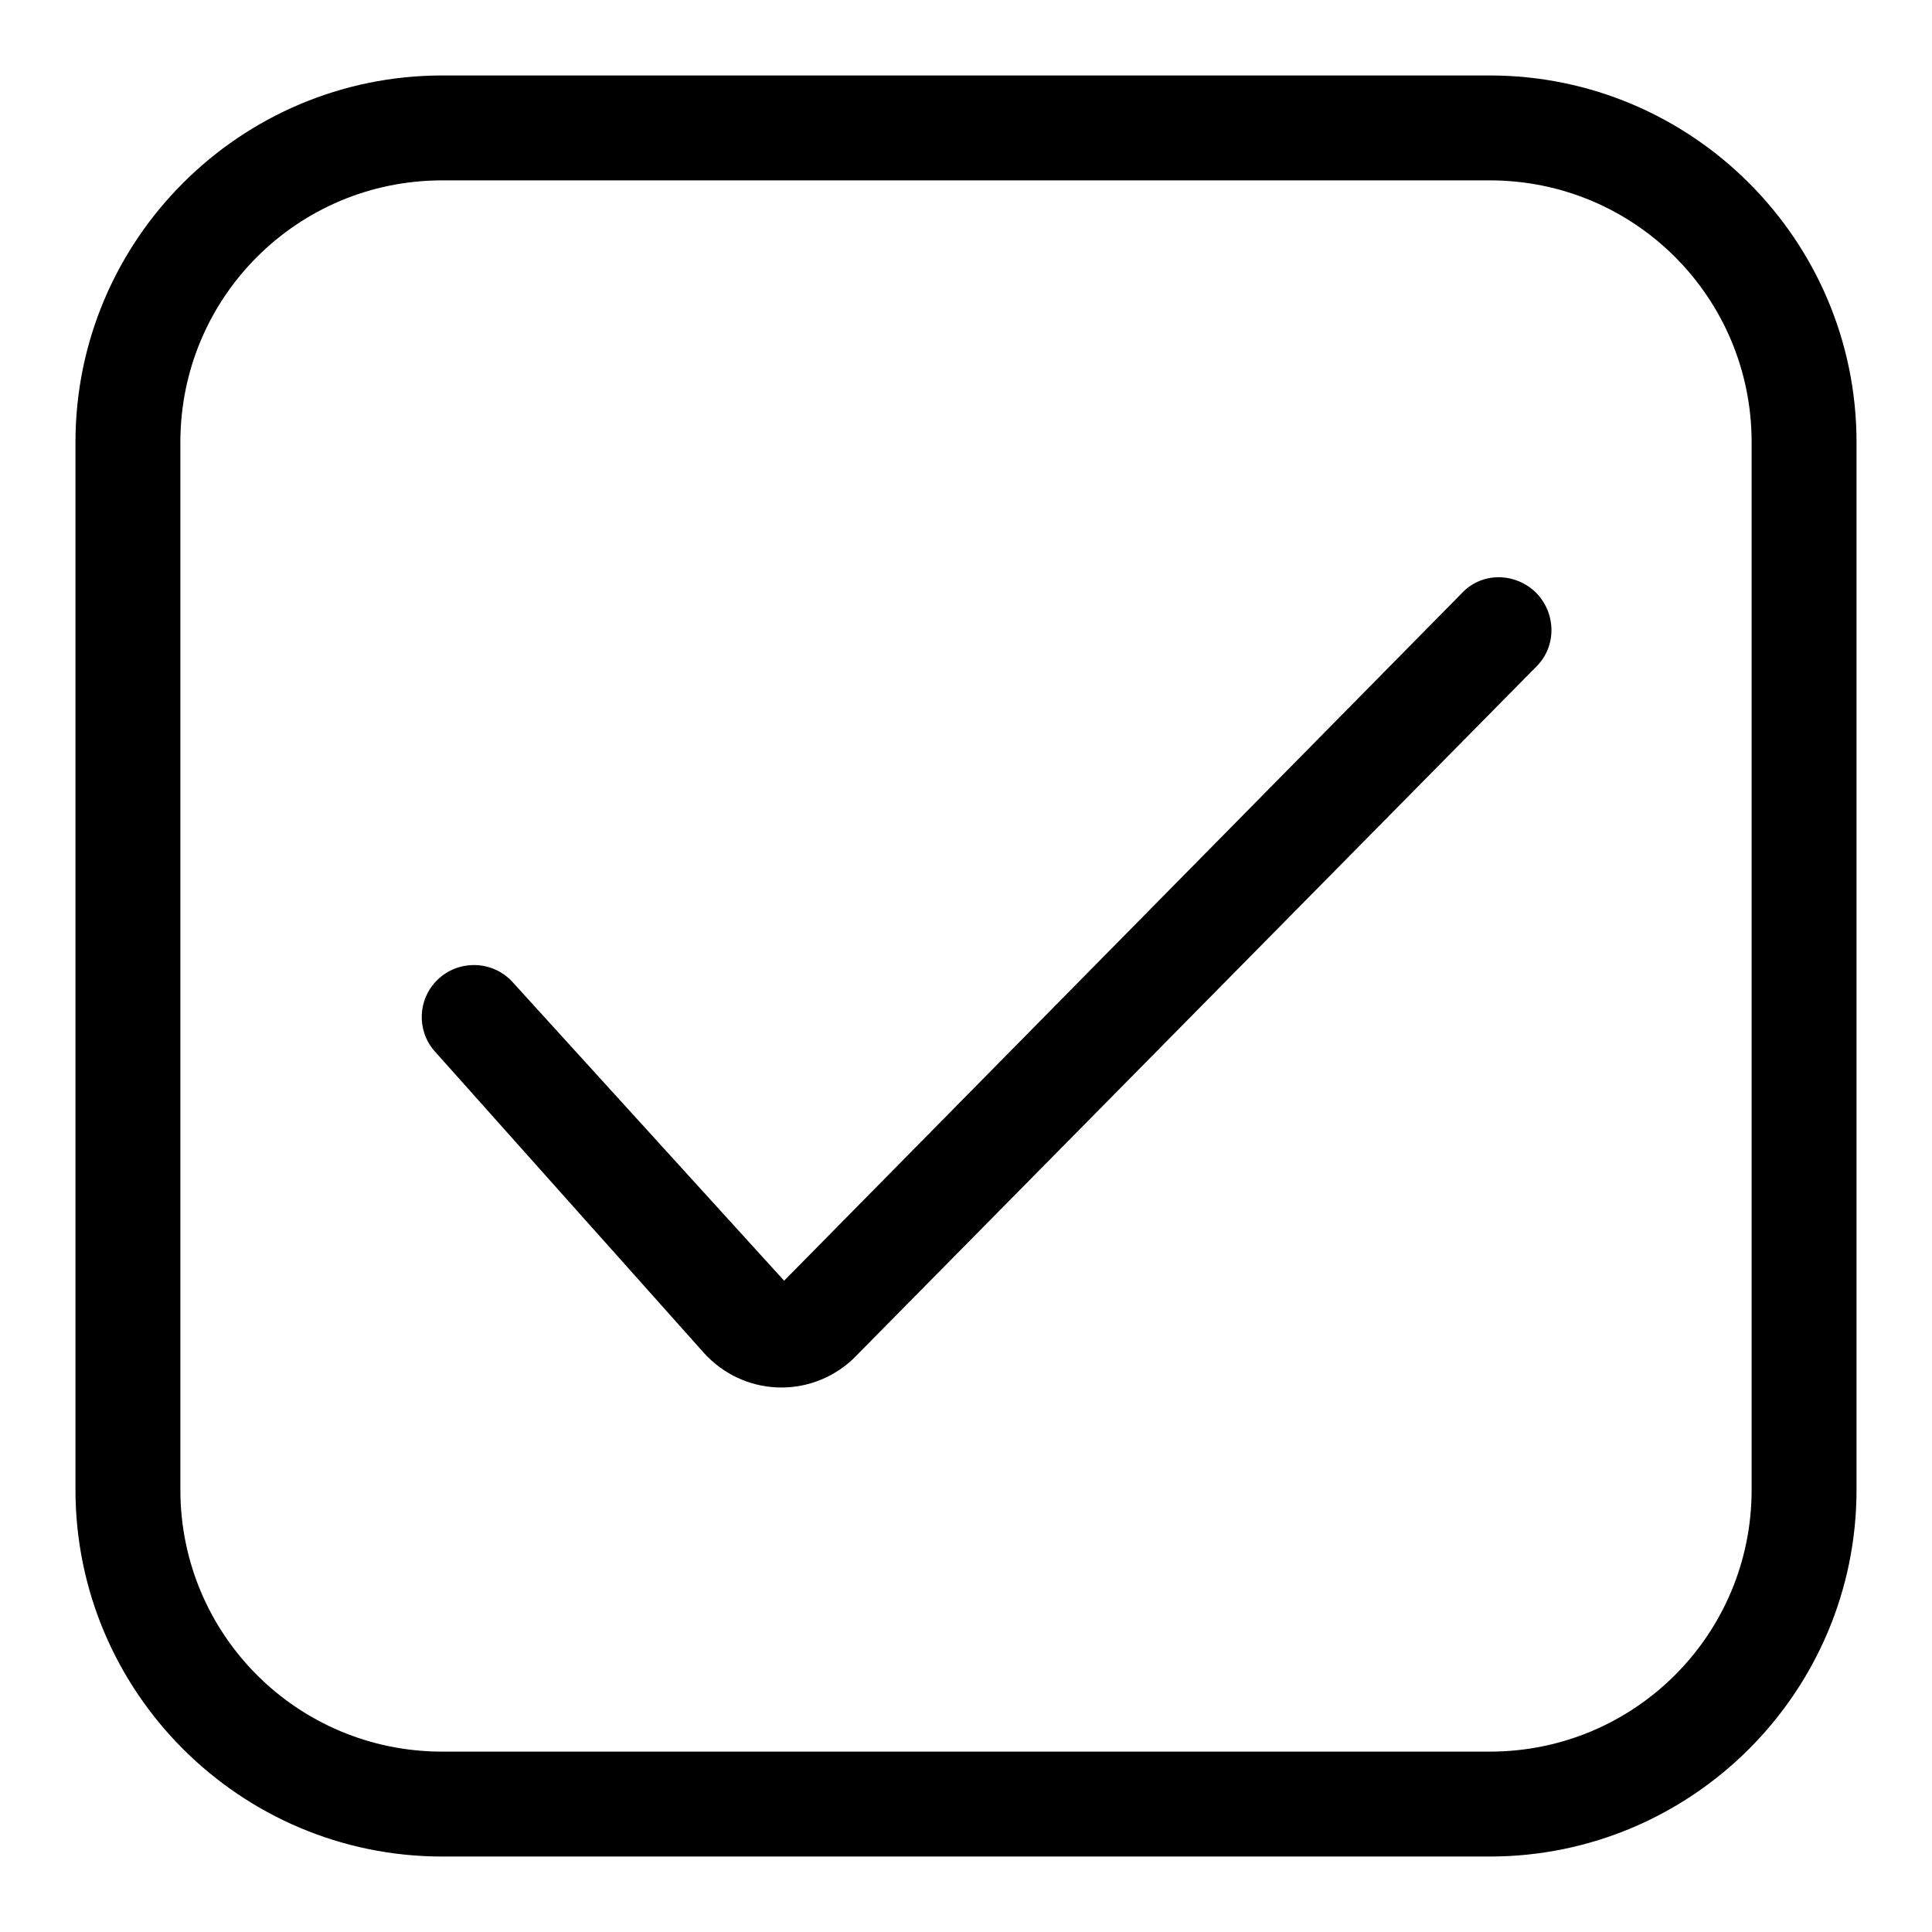 <?xml version="1.0" encoding="utf-8"?>
<!-- Svg Vector Icons : http://www.onlinewebfonts.com/icon -->
<!DOCTYPE svg PUBLIC "-//W3C//DTD SVG 1.1//EN" "http://www.w3.org/Graphics/SVG/1.1/DTD/svg11.dtd">
<svg version="1.1" xmlns="http://www.w3.org/2000/svg" xmlns:xlink="http://www.w3.org/1999/xlink" x="0px" y="0px" viewBox="0 0 256 256" enable-background="new 0 0 256 256" xml:space="preserve">
<g> <path fill="#000000" d="M193.7,78.6l-89.8,91.1l-36.1-39.7c-2.7-2.8-7.1-2.8-9.8-0.2c-2.7,2.6-2.8,6.8-0.4,9.5l35.7,40 c5.2,5.7,13.9,6.1,19.6,0.9c0,0,0,0,0,0l0.6-0.6l90.1-91.3c2.7-2.7,2.6-7.1-0.1-9.8C200.7,75.8,196.3,75.8,193.7,78.6L193.7,78.6z  M197.4,10H58.6C31.8,10,10,31.8,10,58.6v138.8c0,26.8,21.8,48.6,48.6,48.6h138.8c26.8,0,48.6-21.8,48.6-48.6V58.6 C246,31.8,224.2,10,197.4,10L197.4,10z M232.1,197.4c0,19.2-15.5,34.7-34.7,34.7l0,0H58.6c-19.2,0-34.7-15.5-34.7-34.7l0,0V58.6 c0-19.2,15.5-34.7,34.7-34.7h138.8c19.2,0,34.7,15.5,34.7,34.7l0,0V197.4z"/></g>
</svg>